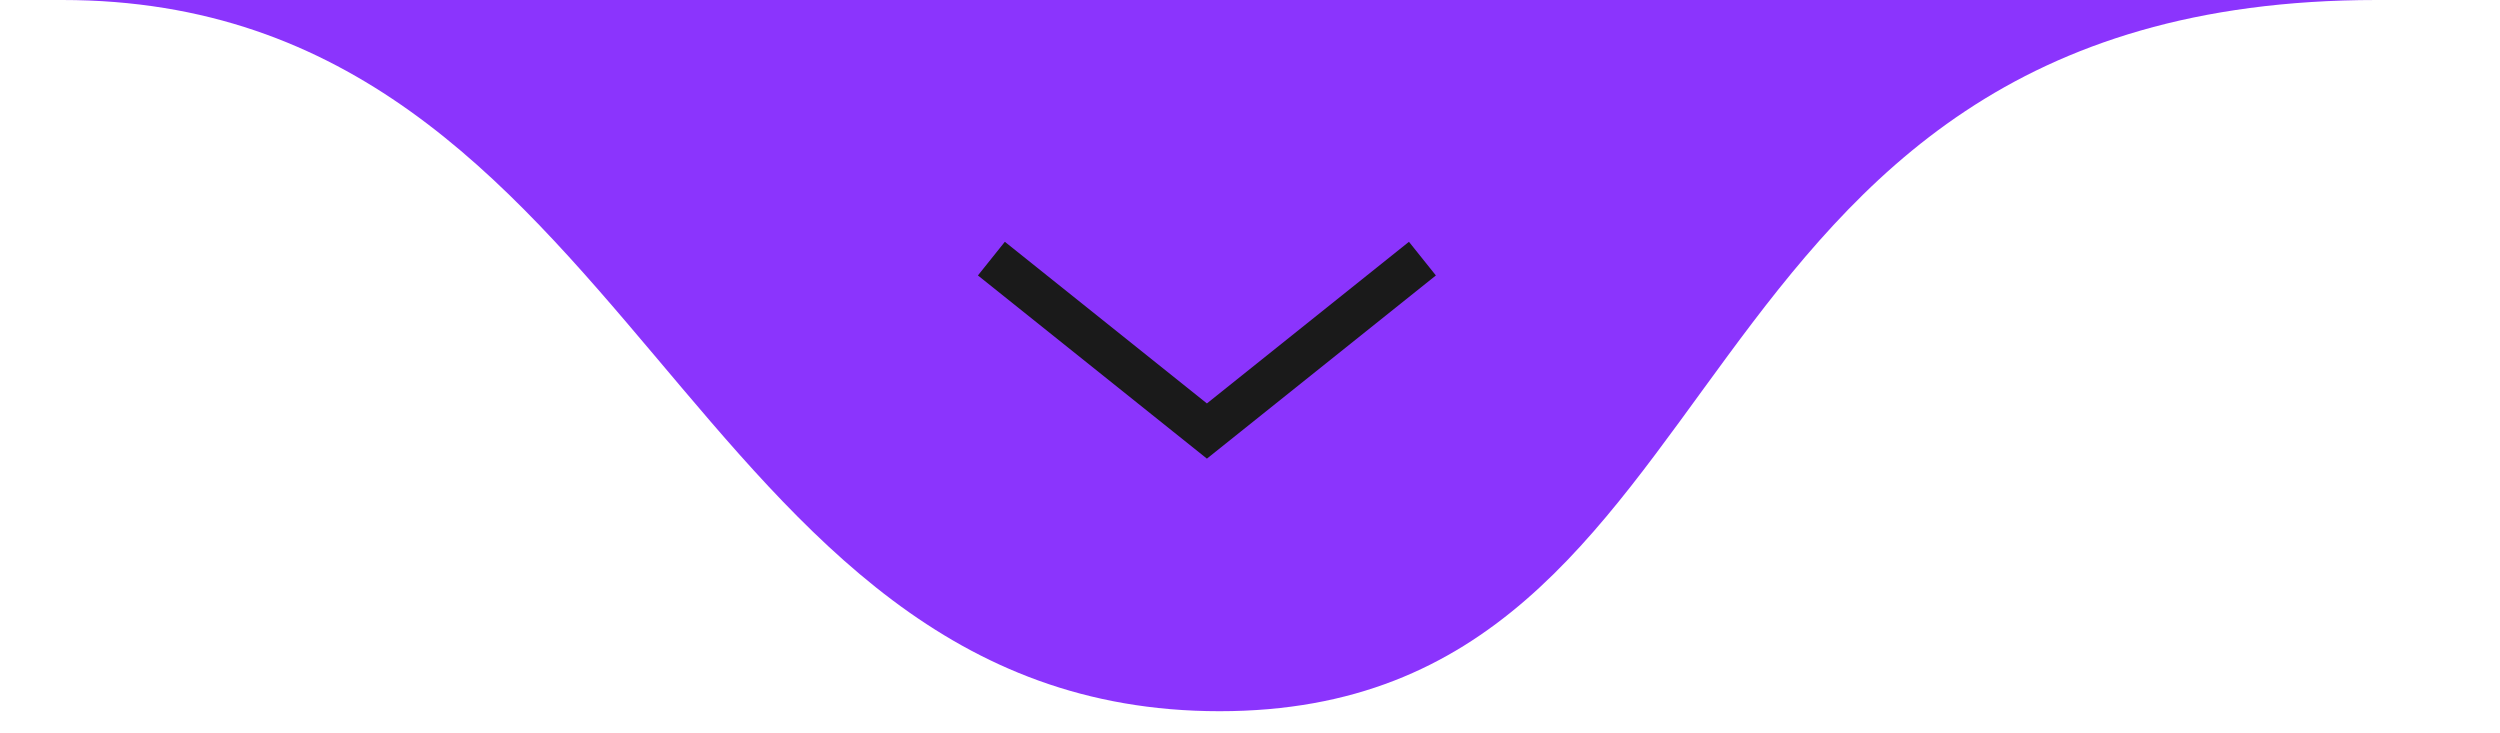 <svg xmlns="http://www.w3.org/2000/svg" width="58" height="17" viewBox="0 0 58 17" fill="none"><path d="M28.293 16.5C40.793 16.5 38.293 1.90735e-06 55.139 1.90735e-06C71.986 1.90735e-06 -11.901 1.90735e-06 1.446 1.90735e-06C14.793 1.90735e-06 15.793 16.5 28.293 16.5Z" fill="#8B34FD"></path><path d="M23 6L28 10L33 6" stroke="#1A1A1A"></path></svg>